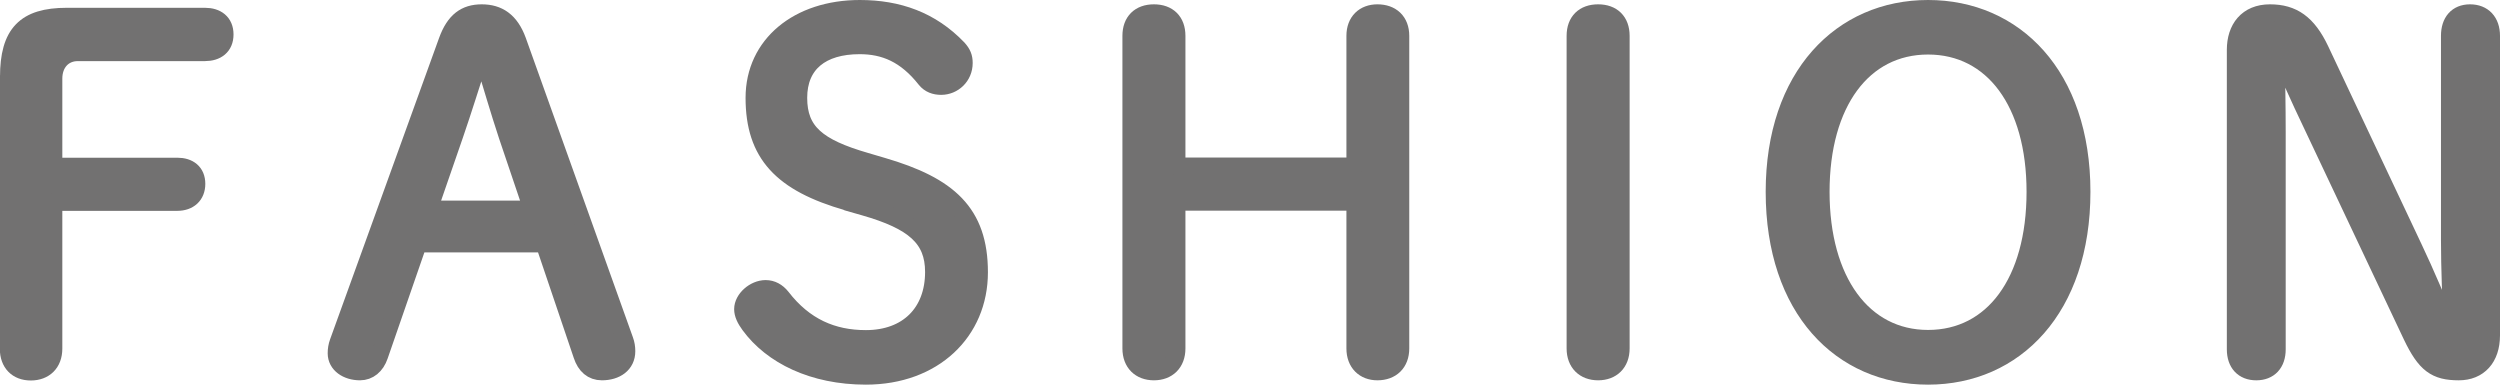 <?xml version="1.0" encoding="UTF-8"?>
<svg id="_レイヤー_2" data-name="レイヤー 2" xmlns="http://www.w3.org/2000/svg" width="144.42" height="22.22" viewBox="0 0 144.42 22.22">
  <defs>
    <style>
      .cls-1 {
        fill: #727171;
        stroke: #727171;
        stroke-linecap: round;
        stroke-linejoin: round;
      }
    </style>
  </defs>
  <g id="menu">
    <g>
      <path class="cls-1" d="M.5,4.45C.5,1.93,1.45.95,3.86.95h7.98c.67,0,1.15.34,1.15,1.04s-.48,1.04-1.15,1.04h-7.34c-.84,0-1.4.62-1.4,1.51v5.07h7.14c.67,0,1.12.34,1.12,1.01s-.45,1.06-1.12,1.06H3.1v8.46c0,.84-.53,1.34-1.32,1.34s-1.29-.5-1.29-1.34V4.45Z"/>
      <path class="cls-1" d="M25.84,2.35c.42-1.15,1.04-1.6,1.99-1.6s1.65.45,2.07,1.6l6.19,17.3c.08.22.11.42.11.64,0,.76-.62,1.18-1.43,1.18-.56,0-.95-.34-1.15-.95l-2.18-6.44h-7.28l-2.24,6.47c-.2.59-.62.92-1.12.92-.76,0-1.37-.42-1.37-1.06,0-.22.03-.42.11-.64L25.84,2.35ZM27.72,3.33c-.5,1.54-.95,3-1.46,4.48l-1.48,4.28h5.96l-1.43-4.23c-.5-1.51-.92-2.97-1.4-4.54h-.2Z"/>
      <path class="cls-1" d="M48.97,11.67c-3.81-1.09-5.4-2.77-5.4-6.02,0-3.08,2.55-5.15,6.1-5.15,2.21,0,4.12.67,5.68,2.3.25.28.34.5.34.84,0,.78-.62,1.34-1.32,1.34-.36,0-.67-.11-.9-.39-1.15-1.46-2.38-1.96-3.81-1.96-2.21,0-3.53,1.06-3.53,3.02s1.09,2.86,3.89,3.67l.95.28c3.84,1.12,5.6,2.69,5.6,6.13s-2.63,5.99-6.55,5.99c-3.05,0-5.43-1.18-6.72-2.94-.25-.34-.39-.64-.39-.92,0-.59.67-1.18,1.32-1.18.36,0,.67.17.92.48,1.32,1.71,2.94,2.41,4.87,2.41,2.41,0,3.92-1.51,3.92-3.86,0-1.96-1.18-2.94-4-3.75l-.98-.28Z"/>
      <path class="cls-1" d="M67.98,11.67v8.46c0,.84-.53,1.34-1.32,1.34s-1.32-.5-1.32-1.34V2.07c0-.84.5-1.32,1.32-1.32s1.32.48,1.32,1.32v7.53h10.3V2.07c0-.84.53-1.32,1.29-1.32.81,0,1.34.48,1.34,1.32v18.06c0,.84-.53,1.34-1.34,1.34-.76,0-1.29-.5-1.29-1.34v-8.46h-10.3Z"/>
      <path class="cls-1" d="M91,2.07c0-.84.5-1.32,1.32-1.32s1.32.48,1.32,1.32v18.06c0,.84-.53,1.34-1.32,1.34s-1.32-.5-1.32-1.34V2.07Z"/>
      <path class="cls-1" d="M102.5,11.08c0-6.72,3.89-10.58,8.88-10.58s8.88,3.84,8.88,10.58-3.86,10.64-8.88,10.64-8.88-3.86-8.88-10.64ZM117.57,11.08c0-5.15-2.44-8.43-6.19-8.43s-6.19,3.28-6.19,8.43,2.44,8.48,6.19,8.48,6.19-3.28,6.19-8.48Z"/>
      <path class="cls-1" d="M141.65,18.9c-.06-1.62-.14-3.39-.14-5.01V2.07c0-.81.42-1.32,1.18-1.32s1.23.5,1.23,1.32v17.3c0,1.32-.73,2.1-1.88,2.1-1.34,0-1.93-.42-2.72-2.07l-5.85-12.38c-.62-1.29-1.23-2.66-1.79-3.98h-.2c.03,1.54.06,3.08.06,4.62v12.52c0,.81-.45,1.29-1.2,1.29s-1.2-.48-1.2-1.29V2.88c0-1.23.67-2.13,1.99-2.13s2.18.59,2.91,2.13l5.4,11.45c.7,1.46,1.37,3.11,2.02,4.56h.2Z"/>
    </g>
  </g>
</svg>